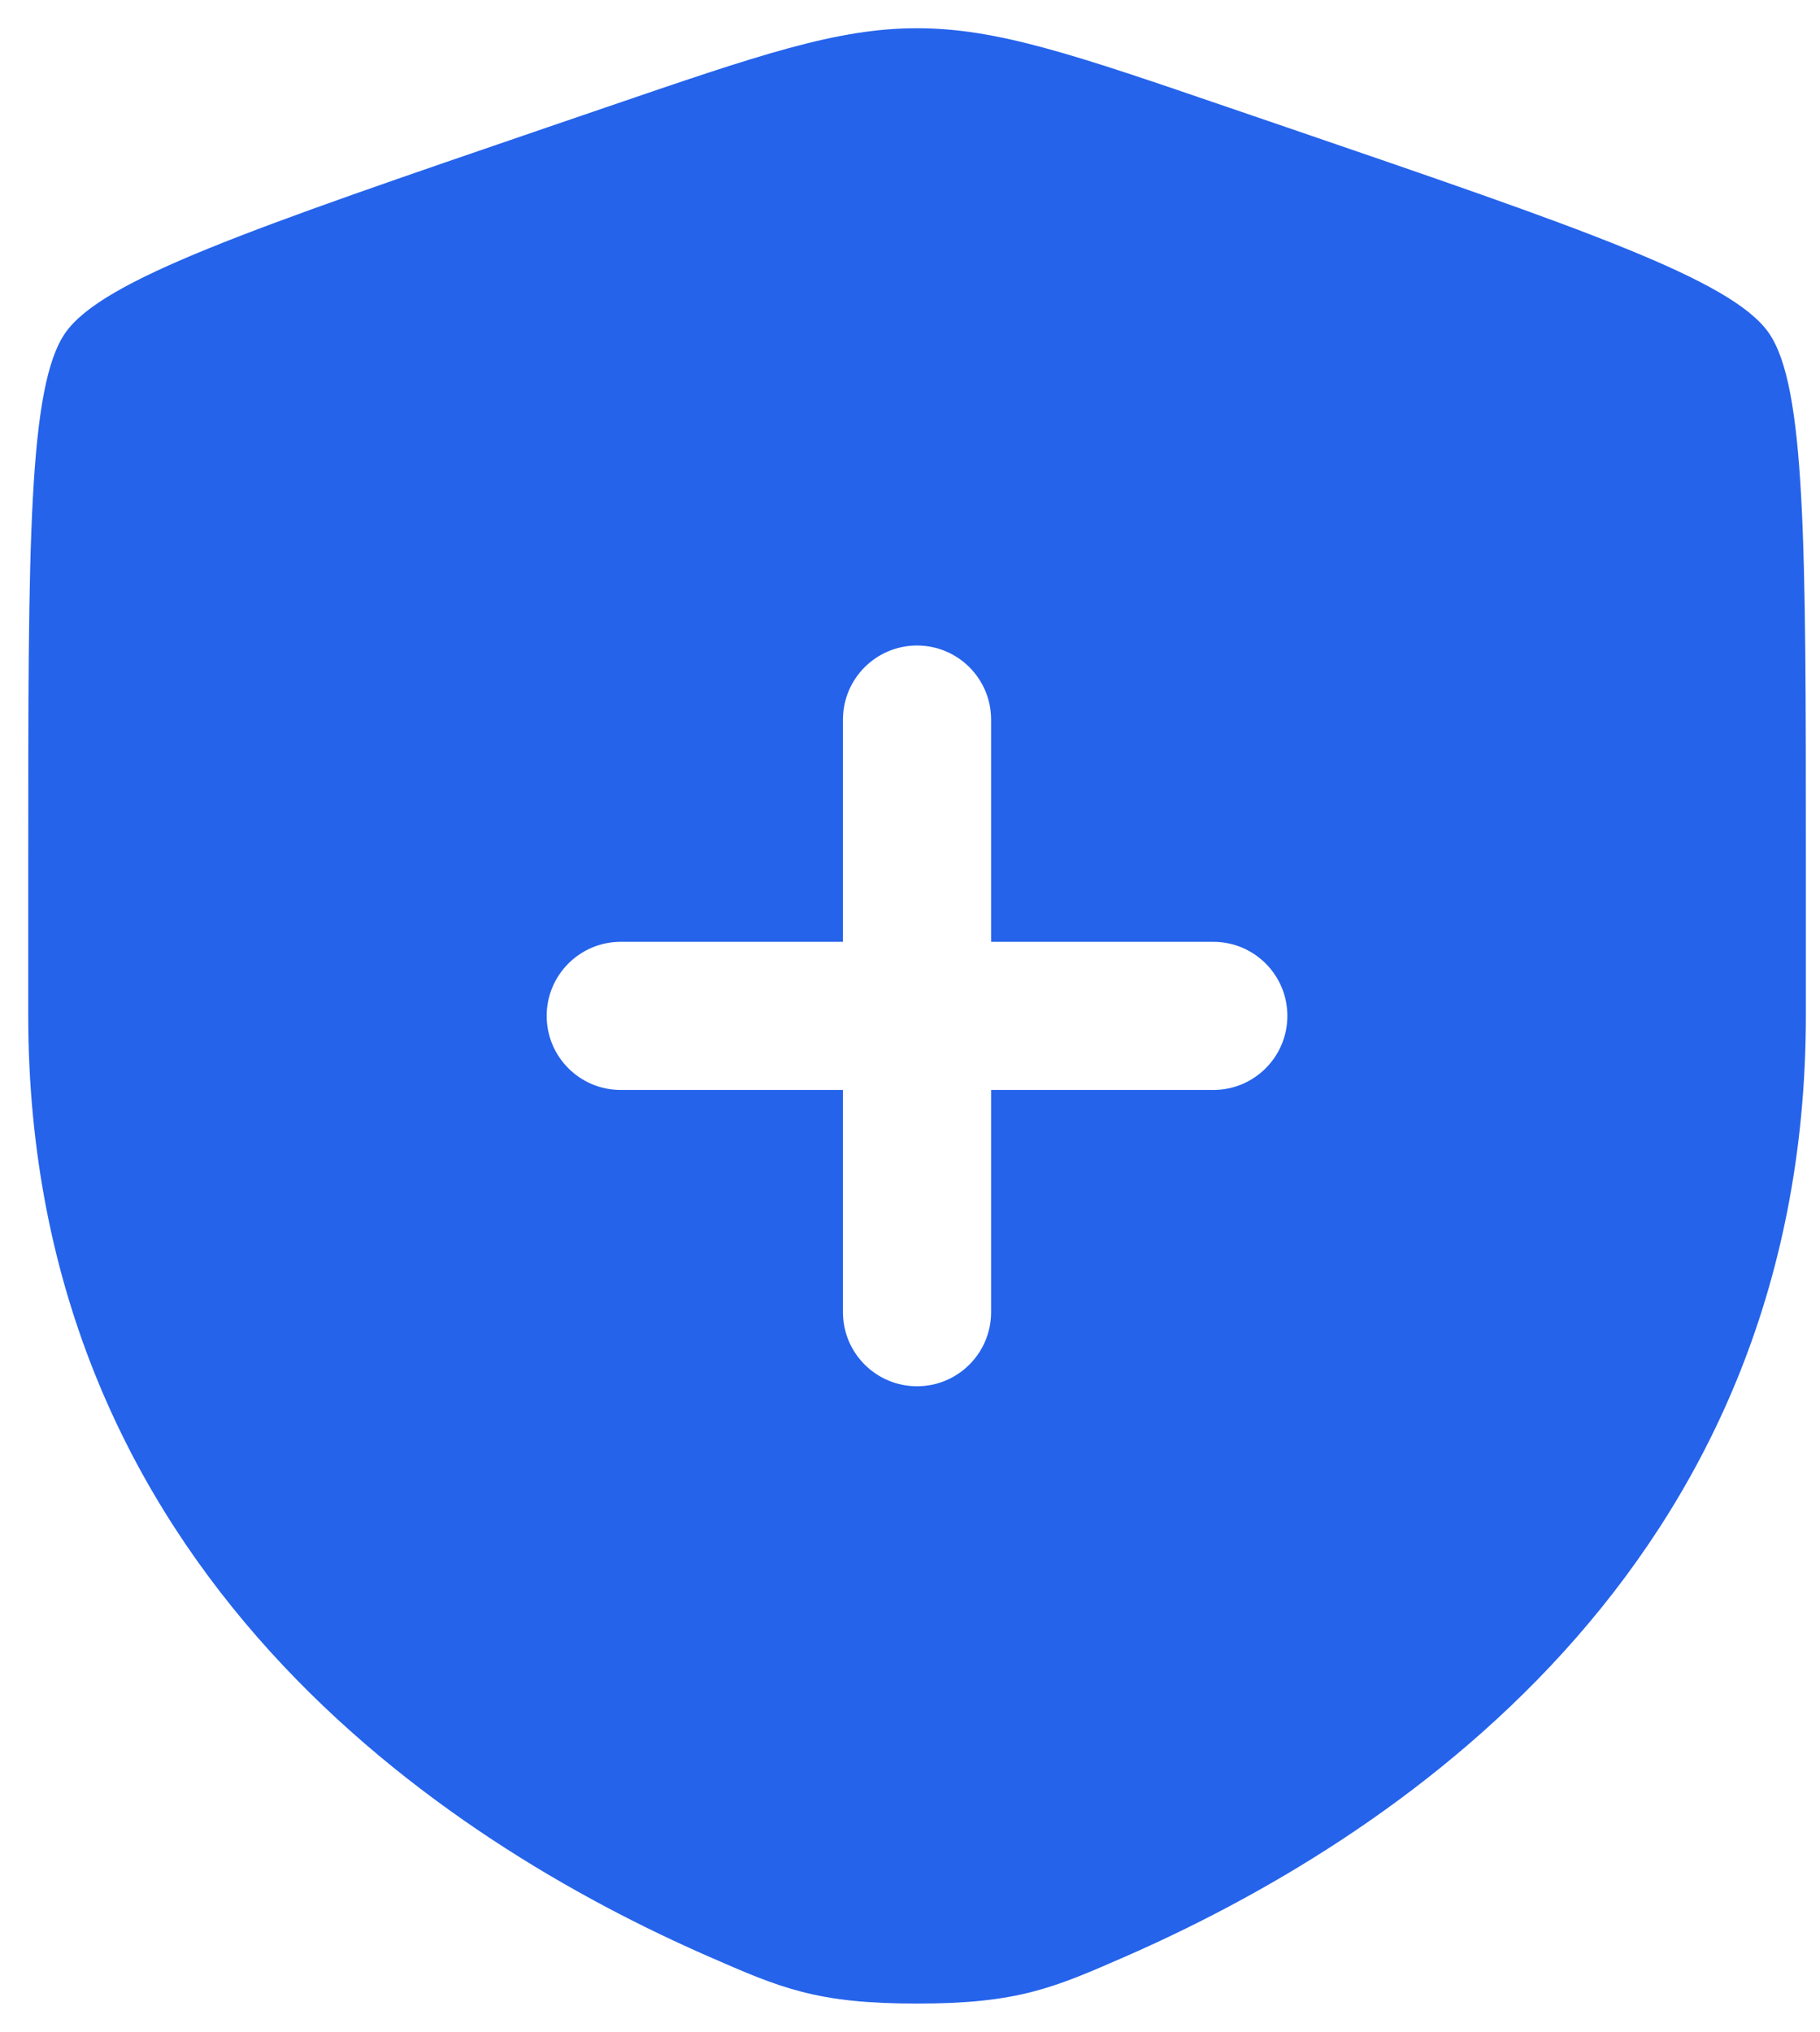 <svg width="43" height="48" viewBox="0 0 43 48" fill="none" xmlns="http://www.w3.org/2000/svg">
<path fill-rule="evenodd" clip-rule="evenodd" d="M1.547 7.859C0.667 9.114 0.667 12.845 0.667 20.306V23.98C0.667 37.136 10.557 43.52 16.763 46.231C18.447 46.966 19.288 47.334 21.666 47.334C24.045 47.334 24.887 46.966 26.57 46.231C32.776 43.52 42.666 37.136 42.666 23.98V20.306C42.666 12.845 42.666 9.114 41.786 7.859C40.905 6.604 37.397 5.404 30.382 3.002L29.045 2.545C25.388 1.293 23.56 0.667 21.666 0.667C19.773 0.667 17.945 1.293 14.288 2.545L12.951 3.002C5.936 5.404 2.428 6.604 1.547 7.859ZM23.416 17C23.416 16.034 22.633 15.25 21.666 15.25C20.7 15.25 19.916 16.034 19.916 17L19.916 22.25H14.666C13.7 22.25 12.916 23.034 12.916 24C12.916 24.967 13.7 25.75 14.666 25.75H19.916V31C19.916 31.967 20.7 32.75 21.666 32.75C22.633 32.75 23.416 31.967 23.416 31V25.75H28.666C29.633 25.75 30.416 24.967 30.416 24C30.416 23.034 29.633 22.25 28.666 22.25H23.416L23.416 17Z" fill="#2563EB"/>
</svg>
